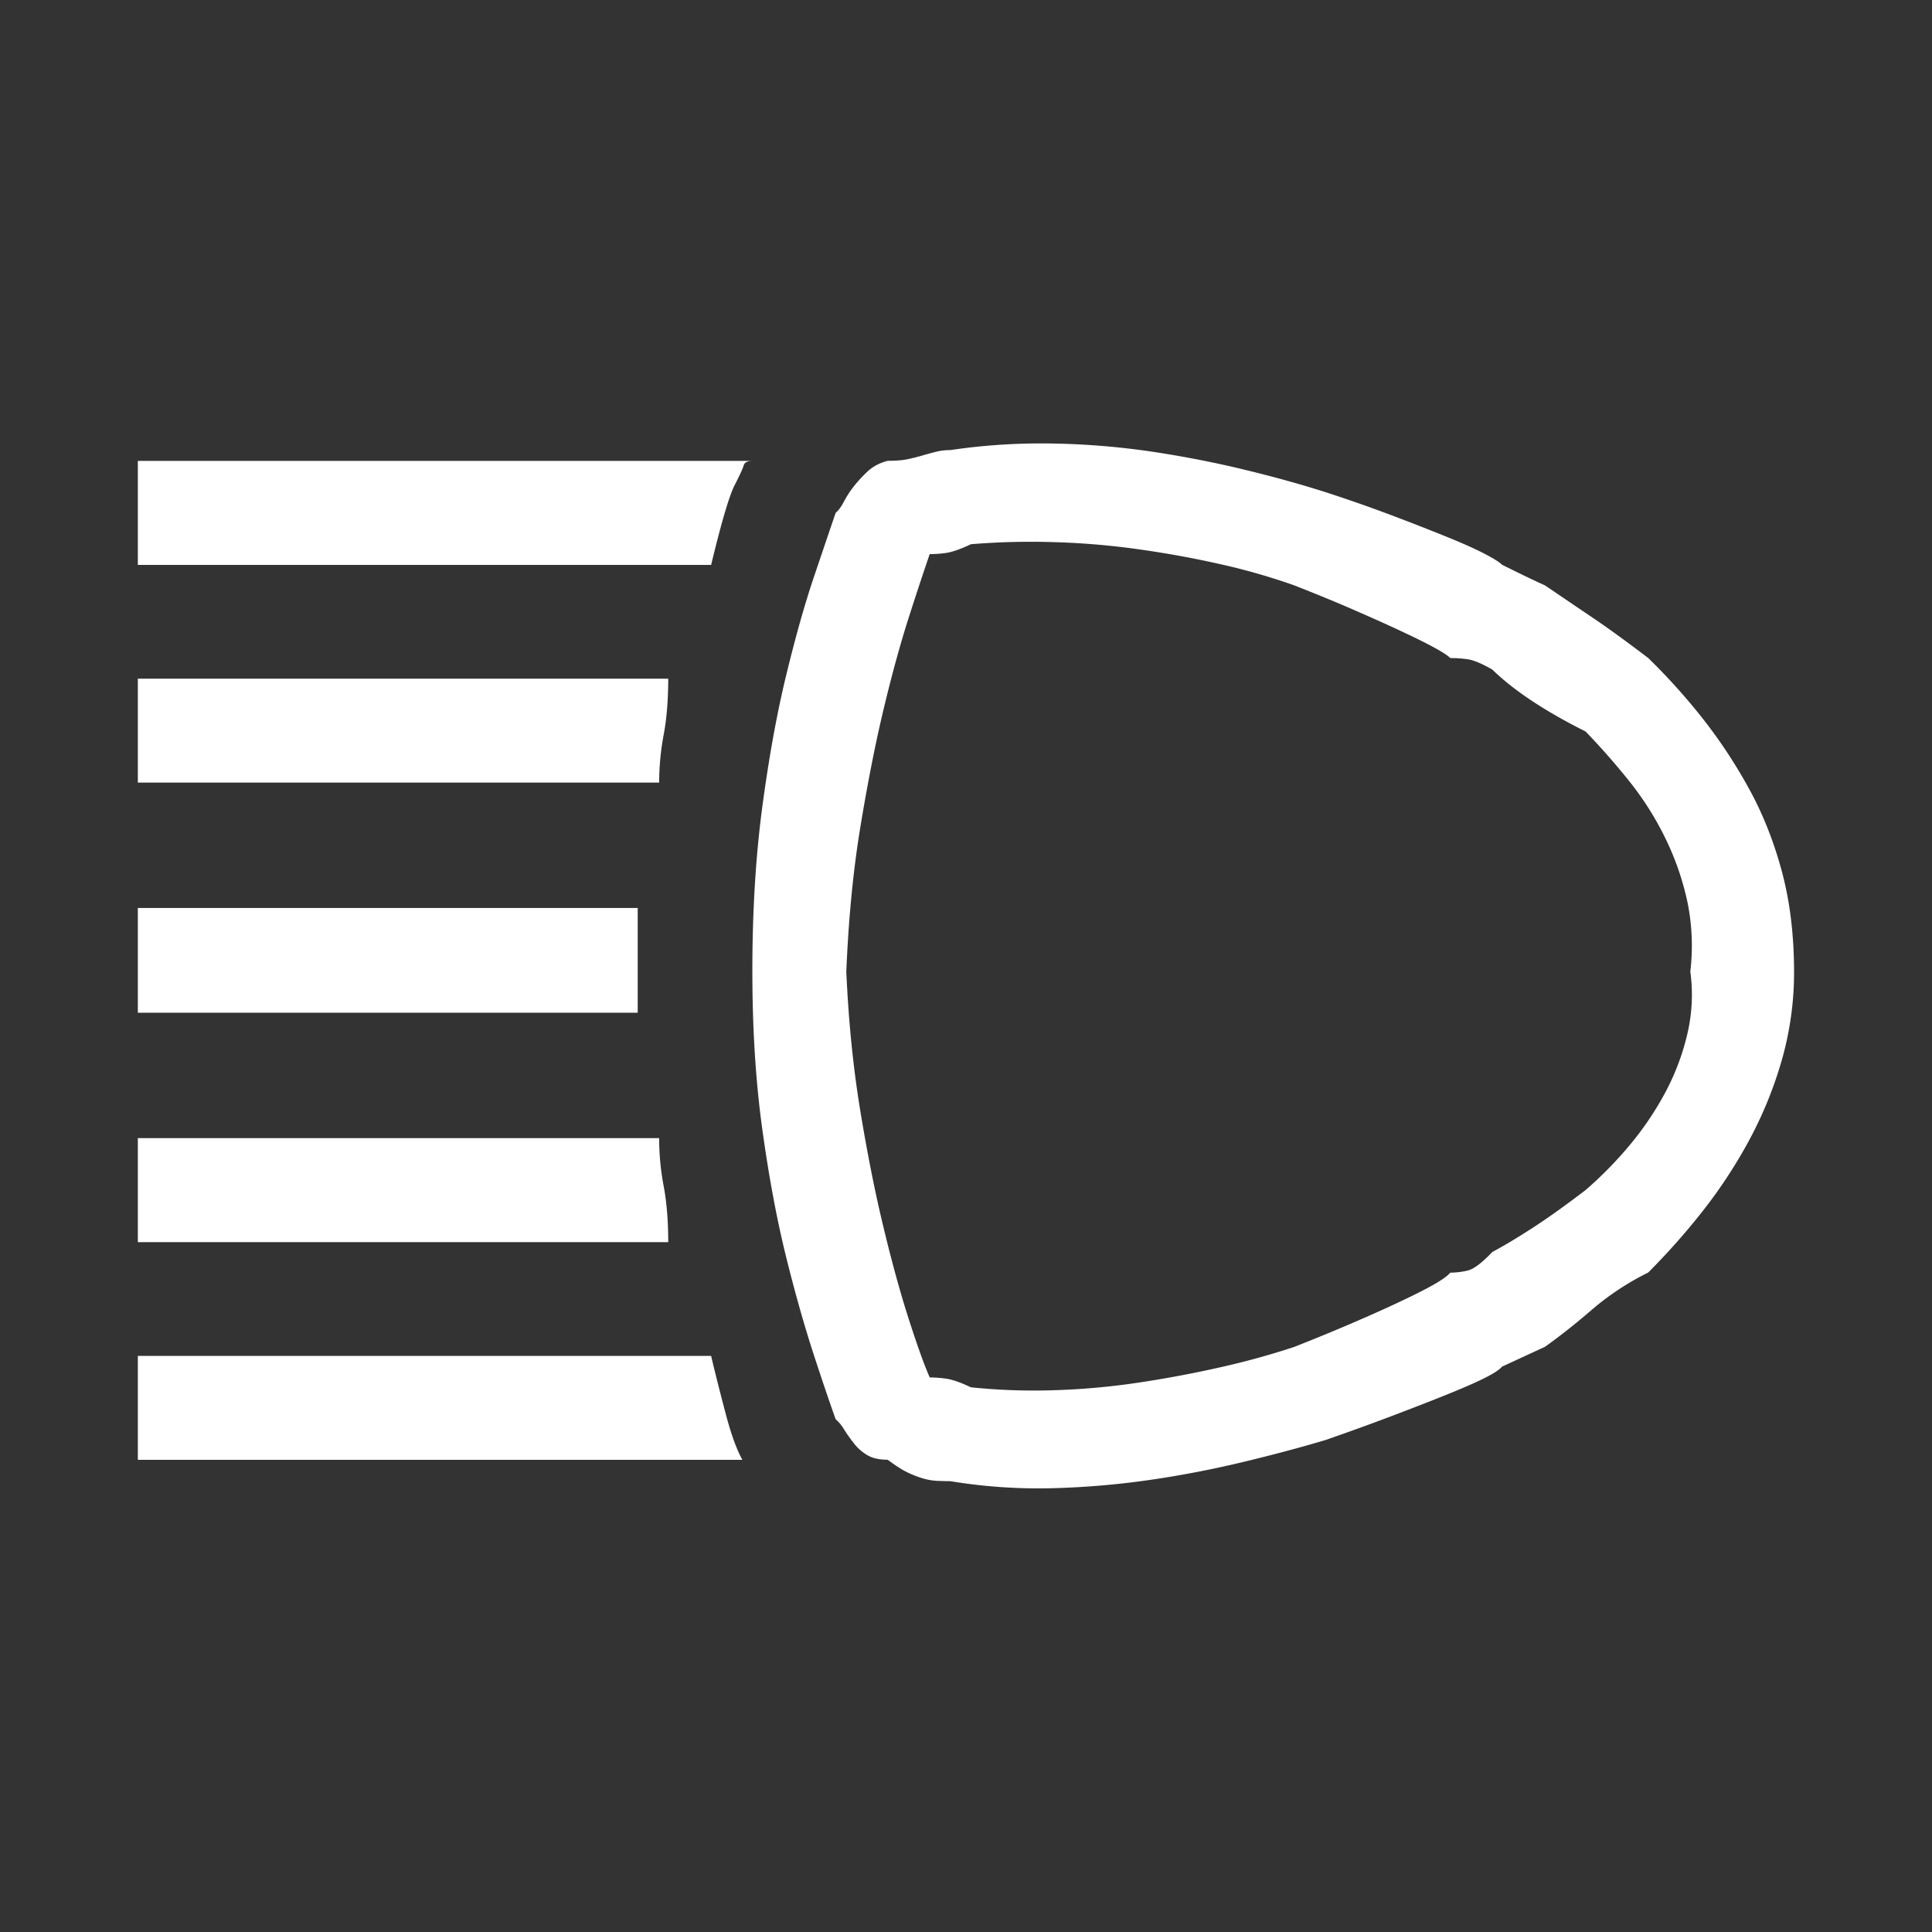 <svg data-name="レイヤー 1" xmlns="http://www.w3.org/2000/svg" viewBox="0 0 2108 2108" class="vw_m200_icon"><path fill="#333" d="M0 0H2108V2108H0z"/><path d="M150.4 1241.8h568.8a278.9 278.9 0 0 0 5 52.7c3.3 17.7 4.9 37.9 4.9 60.8H150.4zm0-251.1h545.4V1105H150.4zm0-250.2h578.7c0 22.8-1.6 43-4.9 60.8a287.15 287.15 0 0 0-5 52.6H150.4zm0-237.6h670.5c-5.4 0-8.6 1.7-9.5 5s-4.2 10.5-9.9 21.6-14.3 40.1-25.6 86.9H150.4zm0 976.5h625.5c5.4 22.8 11 44.7 16.6 65.7s11.5 36.9 17.5 47.7H150.4zm864-874.8c-6 17.4-13.5 40-22.5 68s-18.2 61.2-27.5 99.9-17.8 82.1-25.7 130.1-12.9 100.5-15.3 157.5q3.6 81 15.3 152.1t25.7 128.7q13.95 57.6 27.5 99.5c9 27.9 16.5 48.8 22.5 62.5a134.87 134.87 0 0 1 18 1.4c6.6.9 15.6 4 27 9.4a673.55 673.55 0 0 0 89.5 3.2 778.67 778.67 0 0 0 91.8-8.1q45.45-6.75 89.6-16.7a843.91 843.91 0 0 0 81.9-22.5q34.2-13.5 63.5-26.1t51.3-23c14.7-6.9 26.9-13 36.5-18.4s15.9-9.9 18.9-13.5a85.49 85.49 0 0 0 18.9-2.3c6.6-1.5 15.6-8.3 27-20.3q17.1-9 42.3-25.2t59.4-42.3a423.46 423.46 0 0 0 48.2-49.1 337.2 337.2 0 0 0 39.1-58 261 261 0 0 0 23.9-63.9 186.72 186.72 0 0 0 3.1-67.5 237.26 237.26 0 0 0-3.1-75.6 300.88 300.88 0 0 0-23.9-69.3 333 333 0 0 0-39.1-62.1q-23-28.8-48.2-54.9-66.6-33.3-101.7-67.5c-11.4-6.6-20.4-10.3-27-11.3a139.7 139.7 0 0 0-18.9-1.3c-3-3-9.3-7-18.9-12.2s-21.8-11.1-36.5-18-31.8-14.5-51.3-23-40.7-17.1-63.5-26.1a698.69 698.69 0 0 0-81.9-23.4q-44.1-9.9-89.6-16.2a823.32 823.32 0 0 0-91.8-7.6 796.66 796.66 0 0 0-89.5 2.3c-11.4 5.4-20.4 8.5-27 9.5a133.6 133.6 0 0 1-18 1.3zm783.9 783.9a296.34 296.34 0 0 0-60.8 40q-26.55 23-51.8 41l-46.8 21.6c-3 3.6-9.8 7.9-20.3 13.1s-24.3 11.1-41.4 18-36.8 14.5-58.9 22.9-46.2 17.1-72 26.1c-28.2 8.4-58.7 16.5-91.3 24.3s-66.3 14.3-100.8 19.3a898.89 898.89 0 0 1-107.1 9 591.54 591.54 0 0 1-110.3-7.7c-5.4 0-10.5-.2-15.3-.4a67.13 67.13 0 0 1-14.8-2.7 111.74 111.74 0 0 1-16.2-6.3c-5.7-2.7-13-7.3-22-14-9 0-16.4-1.6-22-4.9a51.58 51.58 0 0 1-14.9-13.1 184 184 0 0 1-10.8-15.3 42.76 42.76 0 0 0-9-10.8c-6-16.8-14-40.2-23.8-70.2s-20-65.6-30.2-106.7-18.9-87.8-26.1-139.9-10.8-109.5-10.8-171.9q0-98.1 10.8-179.1t26.1-144q15.3-63 30.2-107.1t23.8-70.2c3-2.4 6-6.4 9-12.2a107 107 0 0 1 10.8-16.6 146.3 146.3 0 0 1 14.9-16.2c5.7-5.4 13-9.3 22-11.7 9 0 16.4-.6 22-1.8s11.1-2.6 16.2-4.1 10-2.8 14.8-4a62.9 62.9 0 0 1 15.3-1.8 678.4 678.4 0 0 1 110.3-7.2 840 840 0 0 1 107.1 8.5q51.75 7.65 100.8 19.4t91.3 25.2q38.7 12.6 72 25.2t58.9 23c17.1 6.9 30.9 13 41.4 18.4s17.3 9.6 20.3 12.6q28.8 14.4 46.8 22.5c16.8 11.4 34 23.1 51.8 35.1s37.9 26.7 60.8 44.1a678.32 678.32 0 0 1 58.5 64.8 555 555 0 0 1 50.8 76.5q23 41.4 36.4 90.9t13.5 109.8a348.94 348.94 0 0 1-13.5 97.2 439.75 439.75 0 0 1-36.4 88.7 544.76 544.76 0 0 1-50.8 76.9 759.49 759.49 0 0 1-58.5 65.8z" fill="#fff"/></svg>